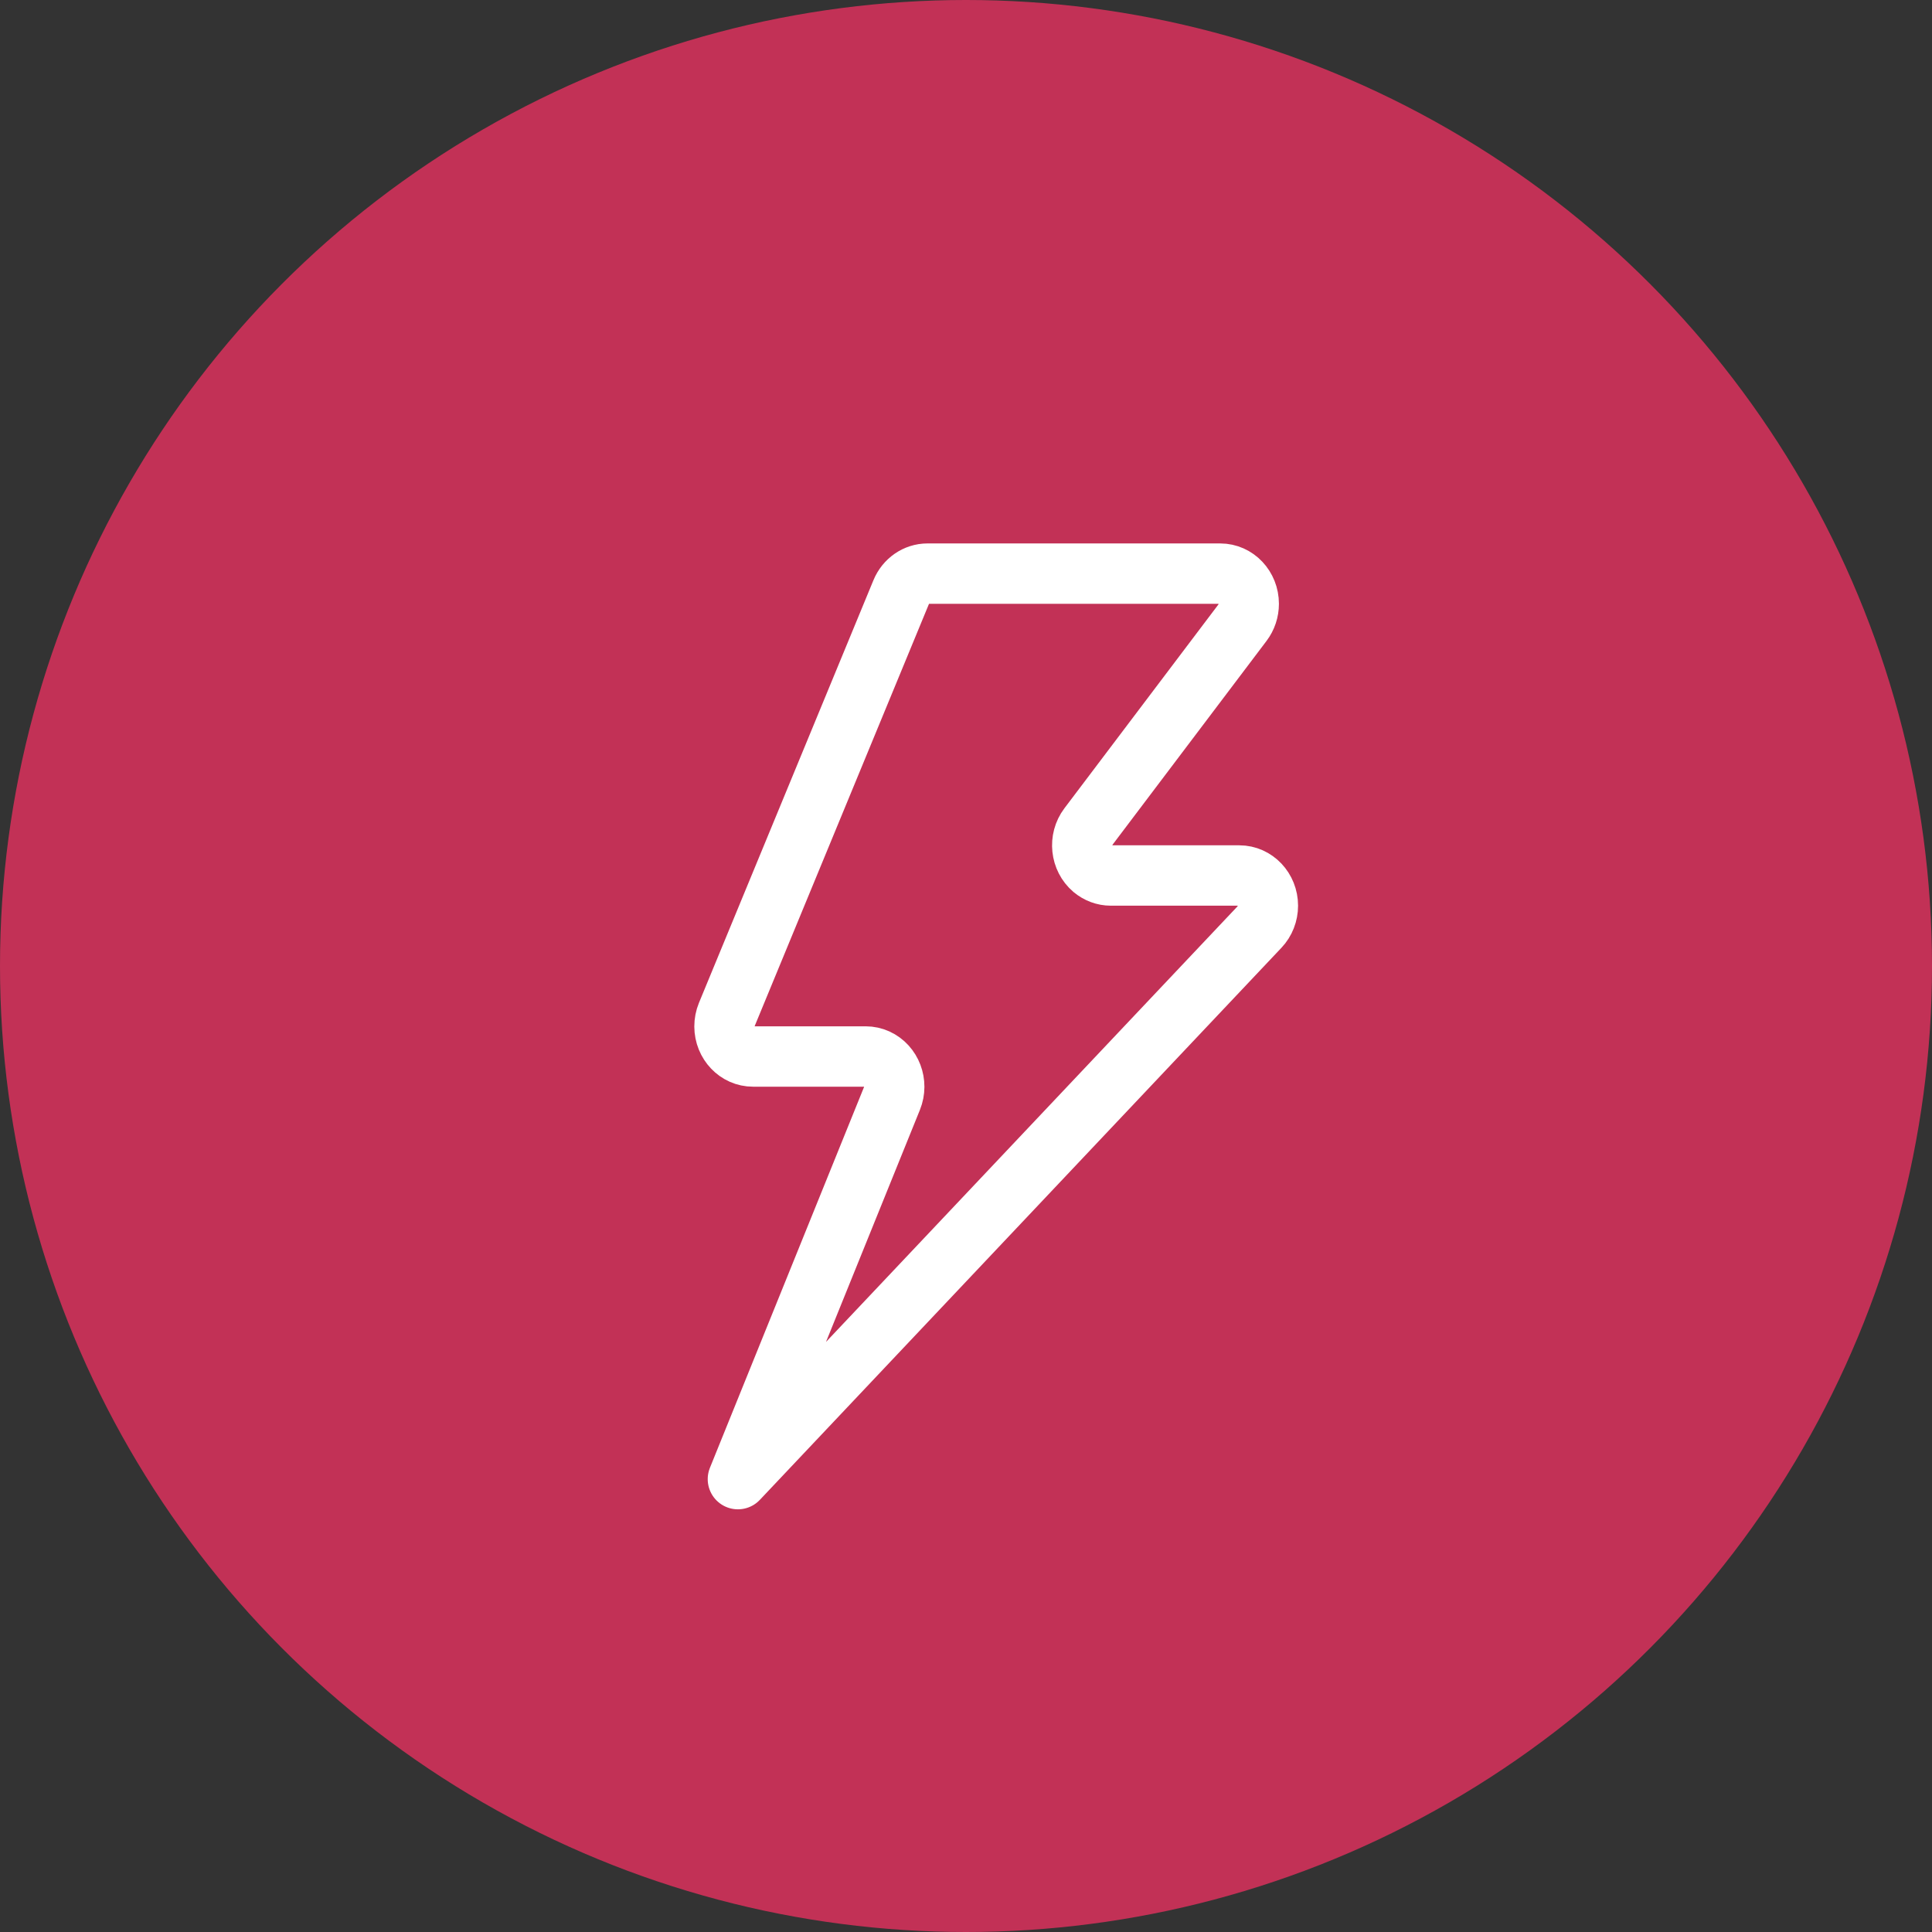 <?xml version="1.0" encoding="UTF-8"?> <svg xmlns="http://www.w3.org/2000/svg" width="32" height="32" viewBox="0 0 32 32" fill="none"><rect x="0" y="0" width="32" height="32" fill="#333333" stroke="none"/> <circle cx="16" cy="16" r="16" fill="#C23156"></circle> <path d="M12.222 24.499L14.773 18.196V18.196C14.876 17.942 14.764 17.648 14.524 17.539C14.466 17.513 14.403 17.499 14.339 17.499H12.473V17.499C12.213 17.5 12.001 17.277 12 17.002C12 16.933 12.013 16.864 12.039 16.801L14.929 9.801V9.801C15.004 9.619 15.174 9.501 15.362 9.501H20.211V9.501C20.472 9.501 20.683 9.725 20.683 10.001C20.683 10.115 20.646 10.225 20.579 10.314L18.029 13.689V13.689C17.866 13.905 17.899 14.219 18.103 14.392C18.187 14.462 18.291 14.501 18.398 14.501H20.527V14.501C20.788 14.501 21 14.725 21 15.001C21 15.134 20.95 15.261 20.861 15.355L12.222 24.499Z" stroke="white" stroke-linejoin="round"></path> </svg> 